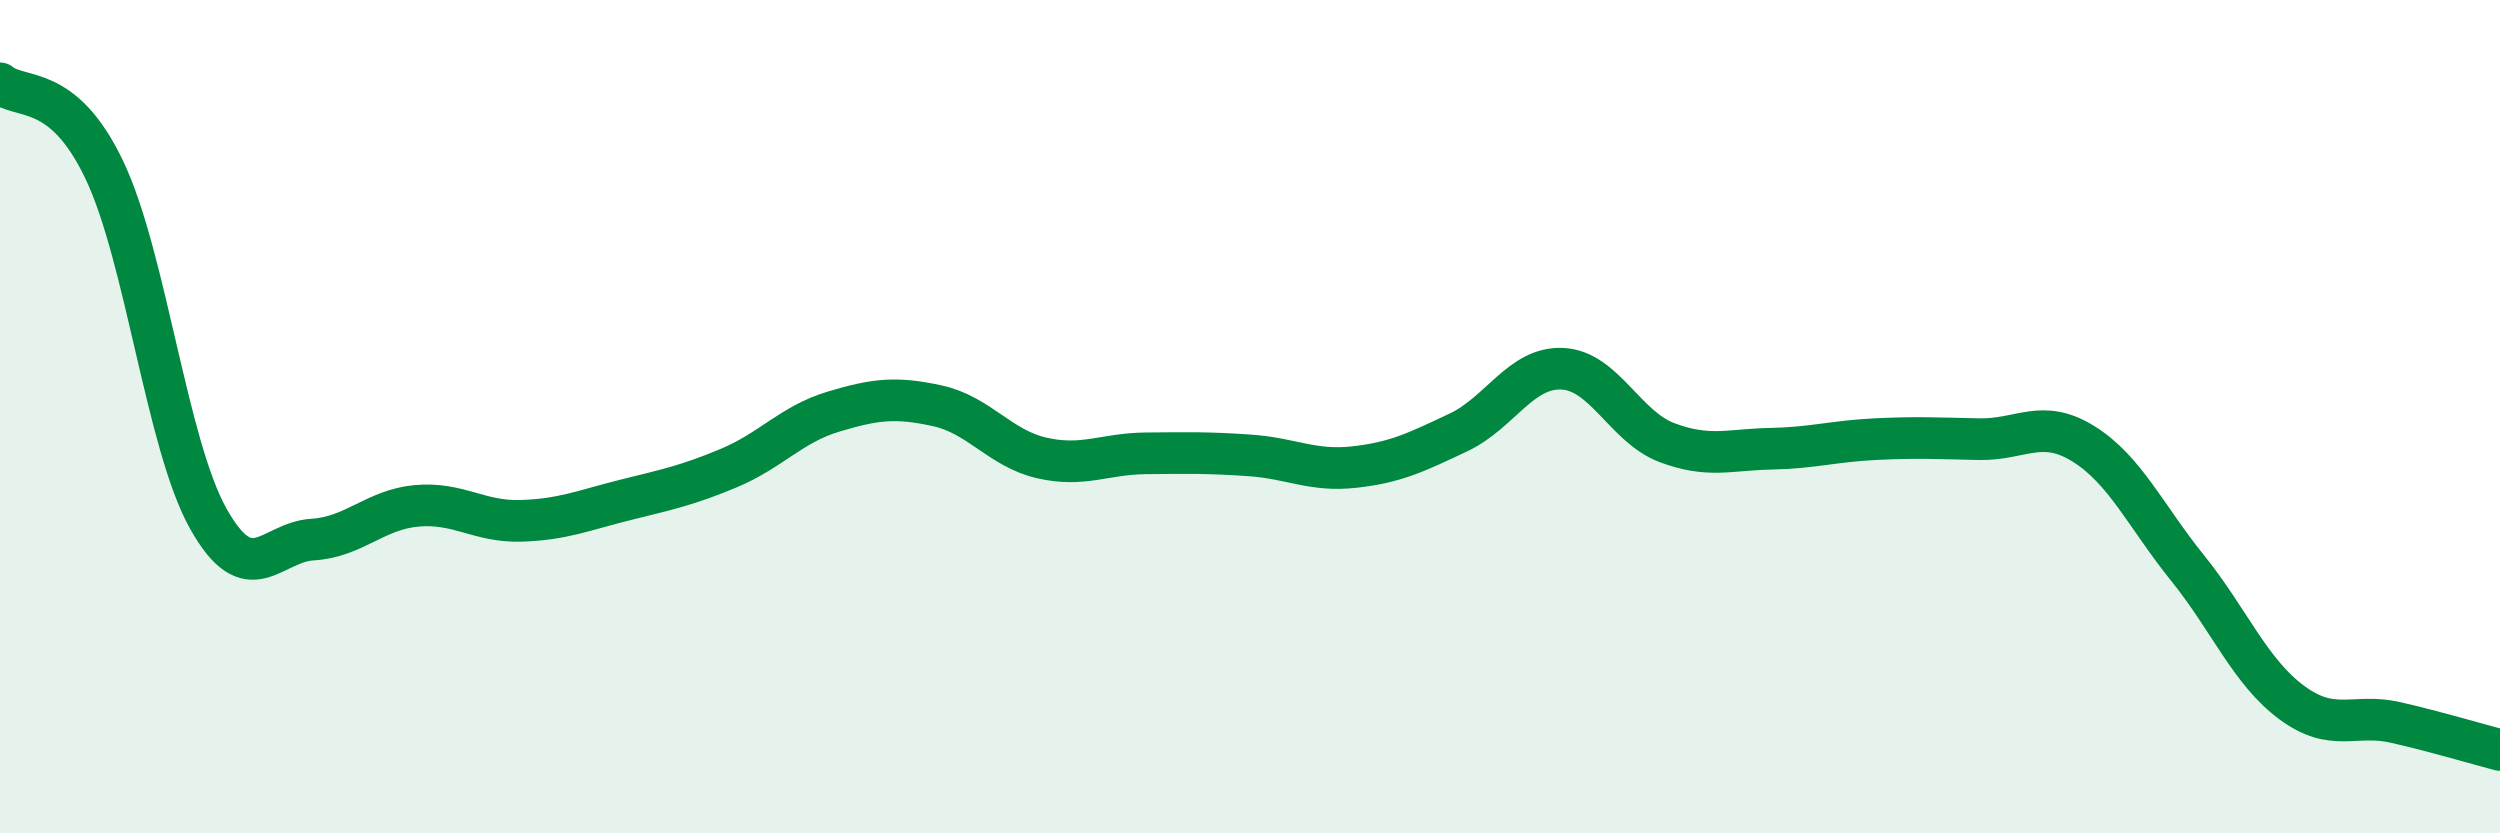 
    <svg width="60" height="20" viewBox="0 0 60 20" xmlns="http://www.w3.org/2000/svg">
      <path
        d="M 0,2 C 0.5,2.41 1.5,1.98 2.5,4.07 C 3.5,6.16 4,10.67 5,12.45 C 6,14.23 6.5,13.01 7.5,12.95 C 8.5,12.89 9,12.23 10,12.14 C 11,12.05 11.5,12.53 12.5,12.5 C 13.5,12.47 14,12.25 15,12 C 16,11.75 16.5,11.65 17.5,11.23 C 18.5,10.81 19,10.18 20,9.88 C 21,9.58 21.5,9.52 22.5,9.74 C 23.5,9.96 24,10.76 25,10.99 C 26,11.22 26.5,10.89 27.5,10.88 C 28.5,10.87 29,10.86 30,10.93 C 31,11 31.5,11.32 32.5,11.21 C 33.5,11.1 34,10.85 35,10.38 C 36,9.91 36.5,8.8 37.5,8.85 C 38.5,8.9 39,10.24 40,10.62 C 41,11 41.5,10.79 42.5,10.77 C 43.5,10.75 44,10.59 45,10.54 C 46,10.49 46.5,10.52 47.5,10.54 C 48.5,10.56 49,10.03 50,10.65 C 51,11.27 51.5,12.39 52.5,13.63 C 53.5,14.87 54,16.12 55,16.86 C 56,17.6 56.5,17.11 57.5,17.34 C 58.5,17.57 59.5,17.87 60,18L60 20L0 20Z"
        fill="#008740"
        opacity="0.1"
        stroke-linecap="round"
        stroke-linejoin="round"
      />
      <path
        d="M 0,2 C 0.5,2.41 1.5,1.98 2.5,4.07 C 3.5,6.16 4,10.67 5,12.45 C 6,14.23 6.5,13.01 7.5,12.95 C 8.5,12.89 9,12.23 10,12.14 C 11,12.05 11.5,12.53 12.5,12.5 C 13.5,12.47 14,12.25 15,12 C 16,11.75 16.5,11.65 17.5,11.23 C 18.5,10.81 19,10.18 20,9.88 C 21,9.58 21.5,9.52 22.5,9.74 C 23.5,9.96 24,10.76 25,10.99 C 26,11.22 26.5,10.89 27.5,10.88 C 28.5,10.87 29,10.86 30,10.93 C 31,11 31.5,11.32 32.5,11.21 C 33.5,11.1 34,10.85 35,10.38 C 36,9.91 36.5,8.8 37.5,8.85 C 38.5,8.9 39,10.24 40,10.62 C 41,11 41.5,10.79 42.5,10.77 C 43.5,10.75 44,10.59 45,10.54 C 46,10.49 46.5,10.52 47.5,10.54 C 48.5,10.56 49,10.03 50,10.65 C 51,11.27 51.5,12.39 52.5,13.63 C 53.5,14.87 54,16.12 55,16.86 C 56,17.6 56.5,17.11 57.5,17.34 C 58.5,17.57 59.5,17.87 60,18"
        stroke="#008740"
        stroke-width="1"
        fill="none"
        stroke-linecap="round"
        stroke-linejoin="round"
      />
    </svg>
  